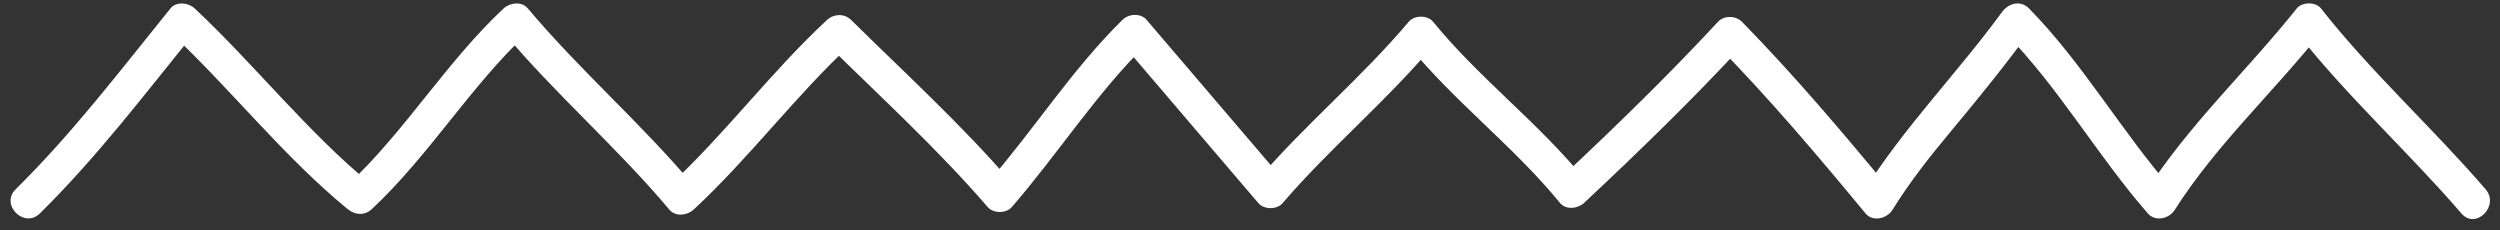<?xml version="1.0" encoding="UTF-8" standalone="no"?><svg xmlns="http://www.w3.org/2000/svg" xmlns:xlink="http://www.w3.org/1999/xlink" fill="#ffffff" height="42.2" preserveAspectRatio="xMidYMid meet" version="1" viewBox="20.7 229.6 458.5 42.2" width="458.5" zoomAndPan="magnify"><rect x="20.7" y="229.6" width="458.5" height="42.2" fill="#333333" stroke="none"/><g id="change1_1"><path d="M 472.125 268.746 C 462.371 257.422 451.18 247.336 441.934 235.574 C 443.41 235.574 444.891 235.574 446.363 235.574 C 437.605 246.562 427.113 256.199 419.539 268.109 C 418.523 269.707 416 270.328 414.617 268.746 C 405.34 258.117 398.301 245.668 388.383 235.574 C 390.02 235.363 391.66 235.152 393.305 234.938 C 388.625 241.352 383.648 247.508 378.562 253.598 C 374.68 258.242 370.965 262.961 367.762 268.109 C 366.785 269.684 364.176 270.359 362.84 268.746 C 354.145 258.227 345.316 247.809 335.766 238.047 C 337.242 238.047 338.719 238.047 340.195 238.047 C 330.926 248.035 321.176 257.5 311.227 266.809 C 310.082 267.879 307.895 268.156 306.793 266.809 C 298.348 256.465 287.523 248.344 279.078 238.004 C 280.555 238.004 282.031 238.004 283.508 238.004 C 274.918 248.207 264.602 256.746 255.926 266.859 C 254.883 268.074 252.531 268.074 251.492 266.859 C 243.18 257.129 234.867 247.402 226.555 237.672 C 228.035 237.672 229.512 237.672 230.988 237.672 C 221.707 246.812 214.77 257.77 206.273 267.566 C 205.219 268.781 202.891 268.785 201.84 267.566 C 192.691 256.965 182.332 247.516 172.371 237.695 C 173.852 237.695 175.328 237.695 176.805 237.695 C 166.539 247.215 158.172 258.535 147.898 268.055 C 146.738 269.129 144.594 269.391 143.469 268.055 C 133.914 256.691 122.621 246.934 113.07 235.574 C 114.547 235.574 116.023 235.574 117.5 235.574 C 106.938 245.457 99.457 258.066 88.895 267.949 C 87.566 269.191 85.809 269.055 84.461 267.949 C 72.625 258.227 63.117 246.035 51.969 235.574 C 53.445 235.574 54.922 235.574 56.402 235.574 C 47.199 246.93 38.445 258.465 28.008 268.746 C 25.133 271.578 20.695 267.148 23.574 264.312 C 34.012 254.031 42.766 242.5 51.969 231.141 C 53.059 229.797 55.27 230.082 56.402 231.141 C 67.551 241.602 77.055 253.797 88.895 263.52 C 87.414 263.52 85.938 263.52 84.461 263.52 C 95.023 253.633 102.508 241.023 113.07 231.141 C 114.227 230.062 116.383 229.809 117.5 231.141 C 127.055 242.5 138.348 252.262 147.898 263.621 C 146.422 263.621 144.945 263.621 143.469 263.621 C 153.738 254.105 162.109 242.781 172.371 233.266 C 173.621 232.105 175.562 232.035 176.805 233.266 C 186.762 243.086 197.125 252.531 206.273 263.137 C 204.797 263.137 203.316 263.137 201.84 263.137 C 210.34 253.34 217.277 242.383 226.555 233.242 C 227.691 232.121 229.879 231.941 230.988 233.242 C 239.301 242.969 247.613 252.699 255.926 262.426 C 254.445 262.426 252.969 262.426 251.492 262.426 C 260.172 252.316 270.488 243.773 279.078 233.57 C 280.094 232.363 282.504 232.34 283.508 233.57 C 291.953 243.914 302.777 252.035 311.227 262.375 C 309.75 262.375 308.27 262.375 306.793 262.375 C 316.742 253.066 326.492 243.605 335.766 233.613 C 336.906 232.383 339.047 232.438 340.195 233.613 C 349.746 243.375 358.574 253.793 367.273 264.312 C 365.633 264.523 363.992 264.734 362.352 264.949 C 369.723 253.09 379.676 243.035 387.891 231.777 C 389.055 230.184 391.281 229.582 392.812 231.141 C 402.738 241.242 409.77 253.688 419.051 264.312 C 417.41 264.523 415.77 264.734 414.129 264.949 C 421.996 252.574 432.836 242.555 441.934 231.141 C 442.906 229.922 445.402 229.914 446.363 231.141 C 455.609 242.902 466.805 252.988 476.559 264.312 C 479.176 267.355 474.762 271.809 472.125 268.746"/></g></svg>